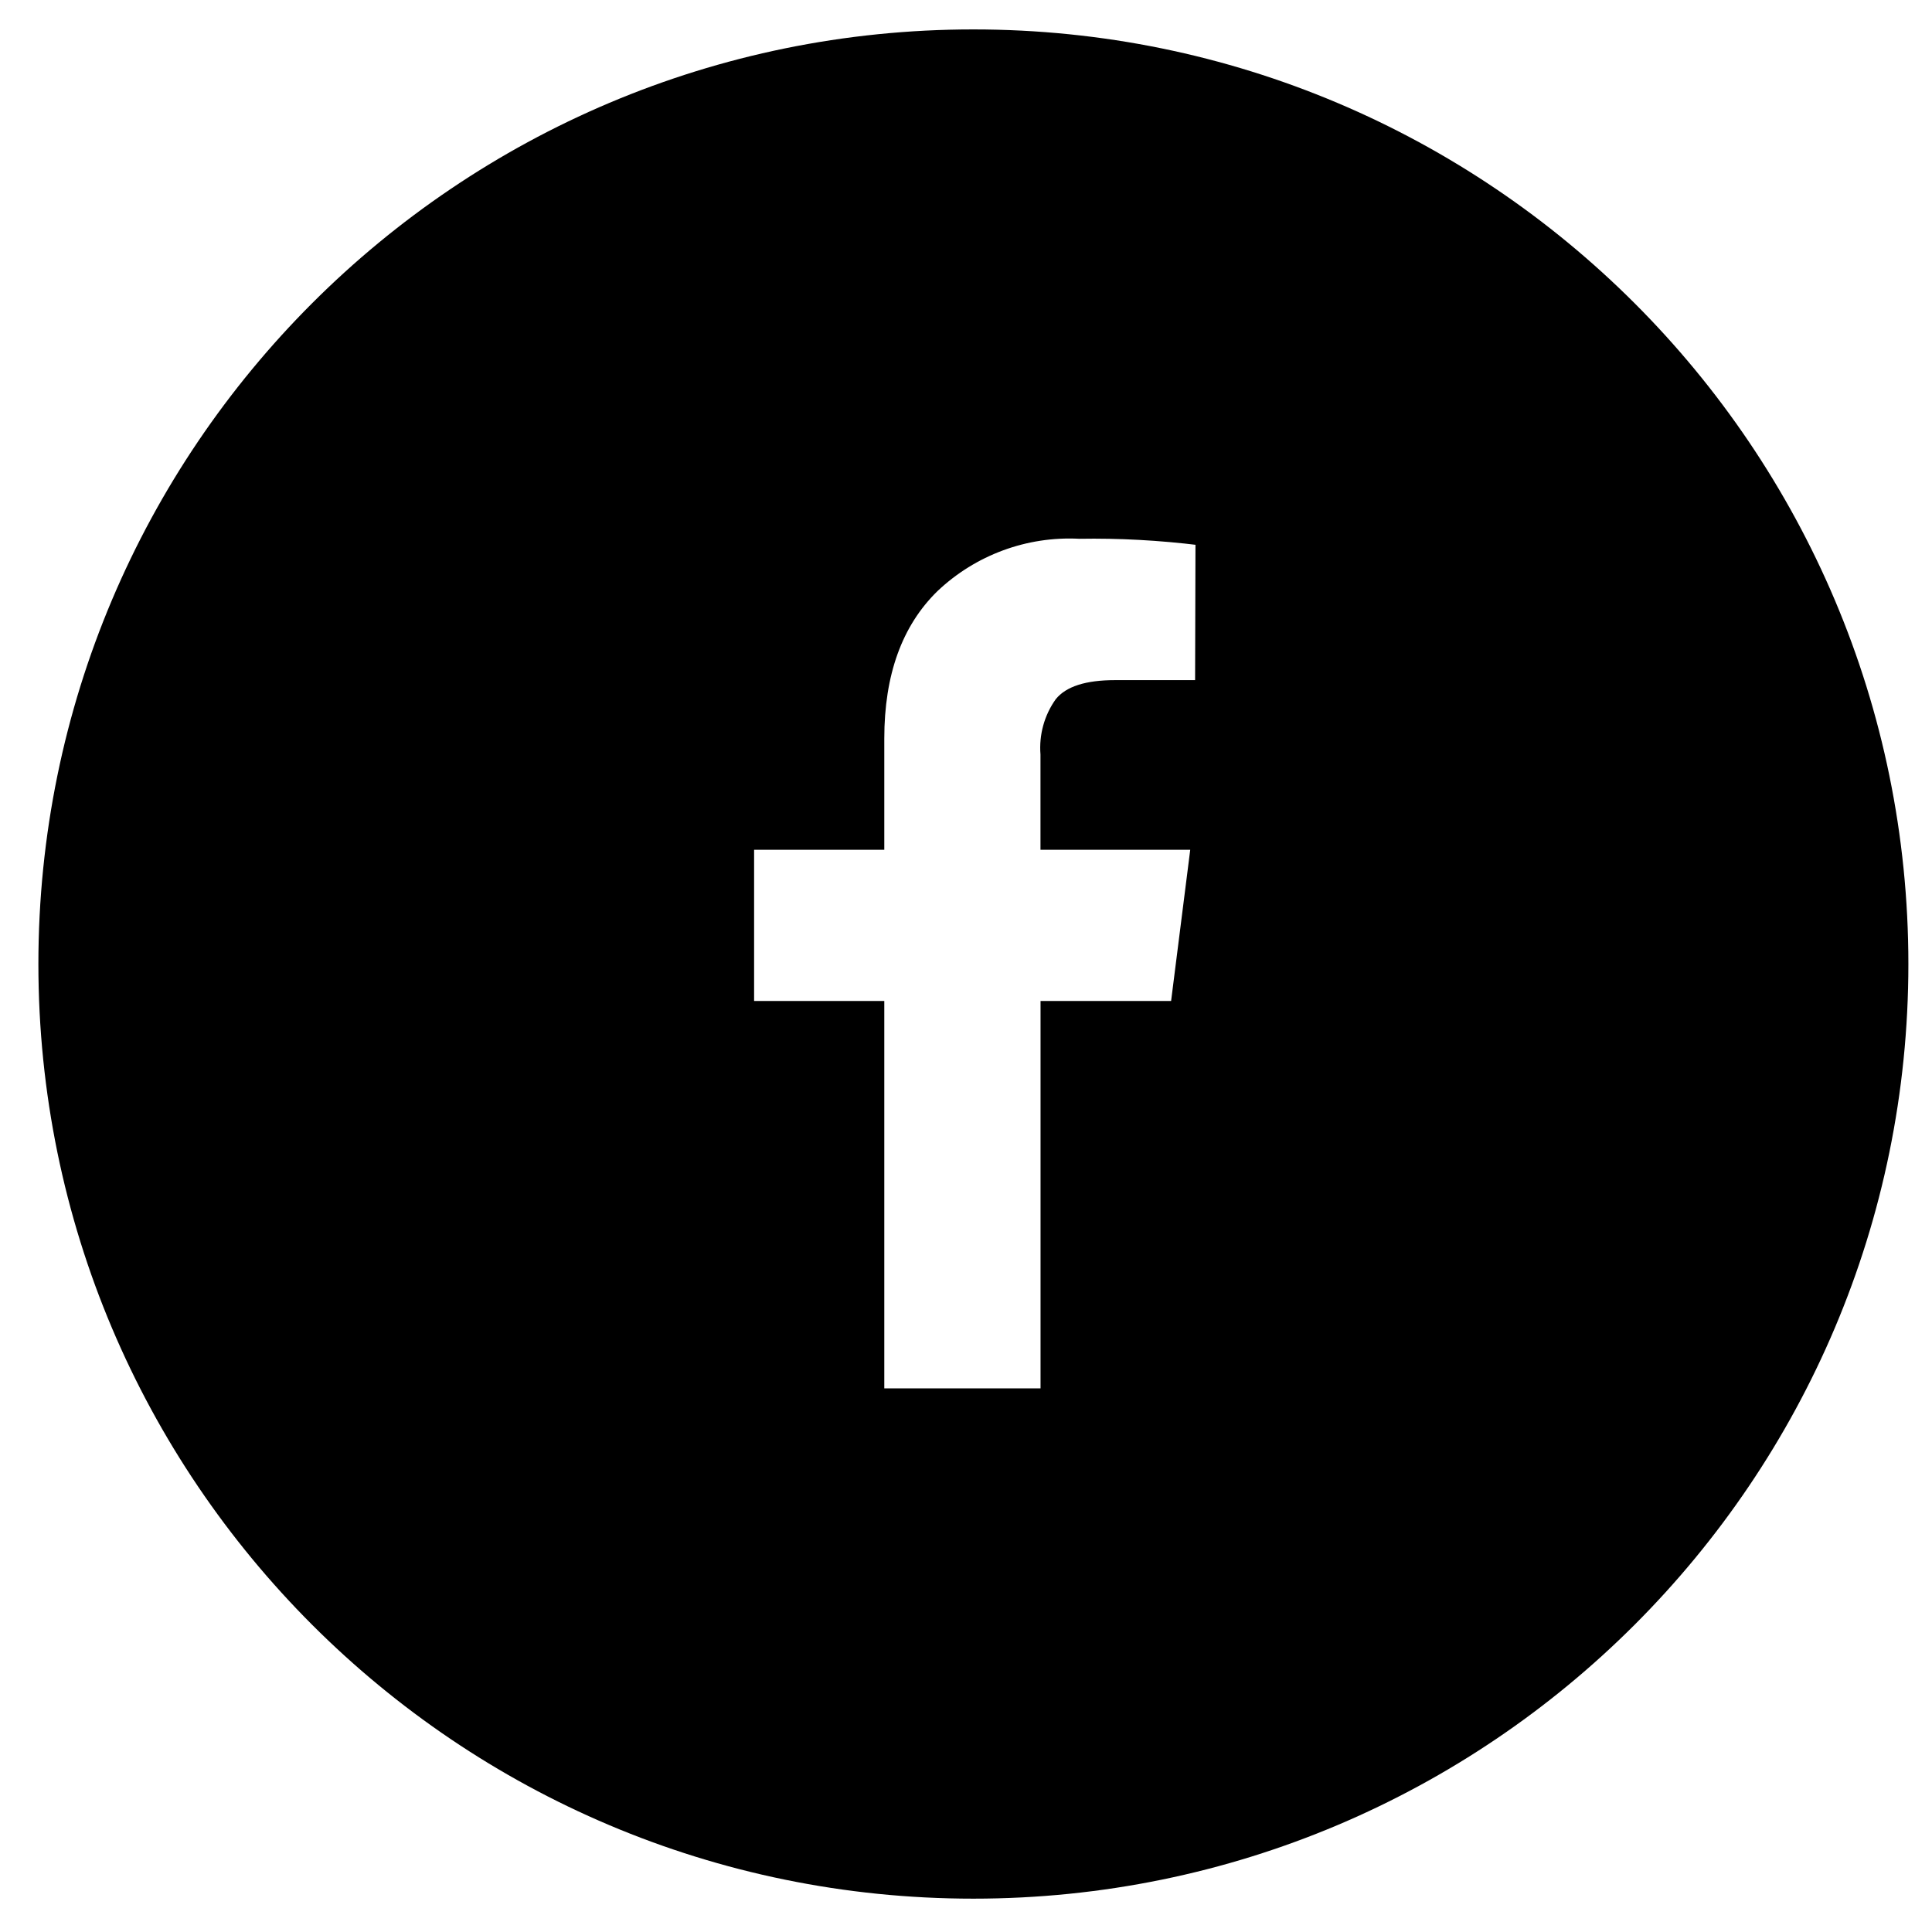 <svg 
 xmlns="http://www.w3.org/2000/svg"
 xmlns:xlink="http://www.w3.org/1999/xlink"
 width="31px" height="31px">
<path fill-rule="evenodd"
 d="M15.618,0.472 C7.332,0.472 0.616,7.186 0.616,15.468 C0.616,23.749 7.332,30.465 15.618,30.465 C23.904,30.465 30.621,23.749 30.621,15.468 C30.621,7.186 23.904,0.472 15.618,0.472 L15.618,0.472 ZM19.176,10.913 L17.891,10.913 C17.421,10.913 17.104,11.015 16.940,11.219 C16.756,11.477 16.670,11.791 16.695,12.106 L16.695,12.102 L16.695,13.635 L19.098,13.635 L18.791,16.061 L16.696,16.061 L16.696,22.277 L14.189,22.277 L14.189,16.061 L12.100,16.061 L12.100,13.635 L14.189,13.635 L14.189,11.850 C14.189,10.827 14.474,10.040 15.042,9.485 C15.654,8.905 16.477,8.601 17.319,8.645 L17.313,8.645 C17.960,8.634 18.606,8.670 19.248,8.749 L19.182,8.742 L19.176,10.913 Z"/>
</svg>